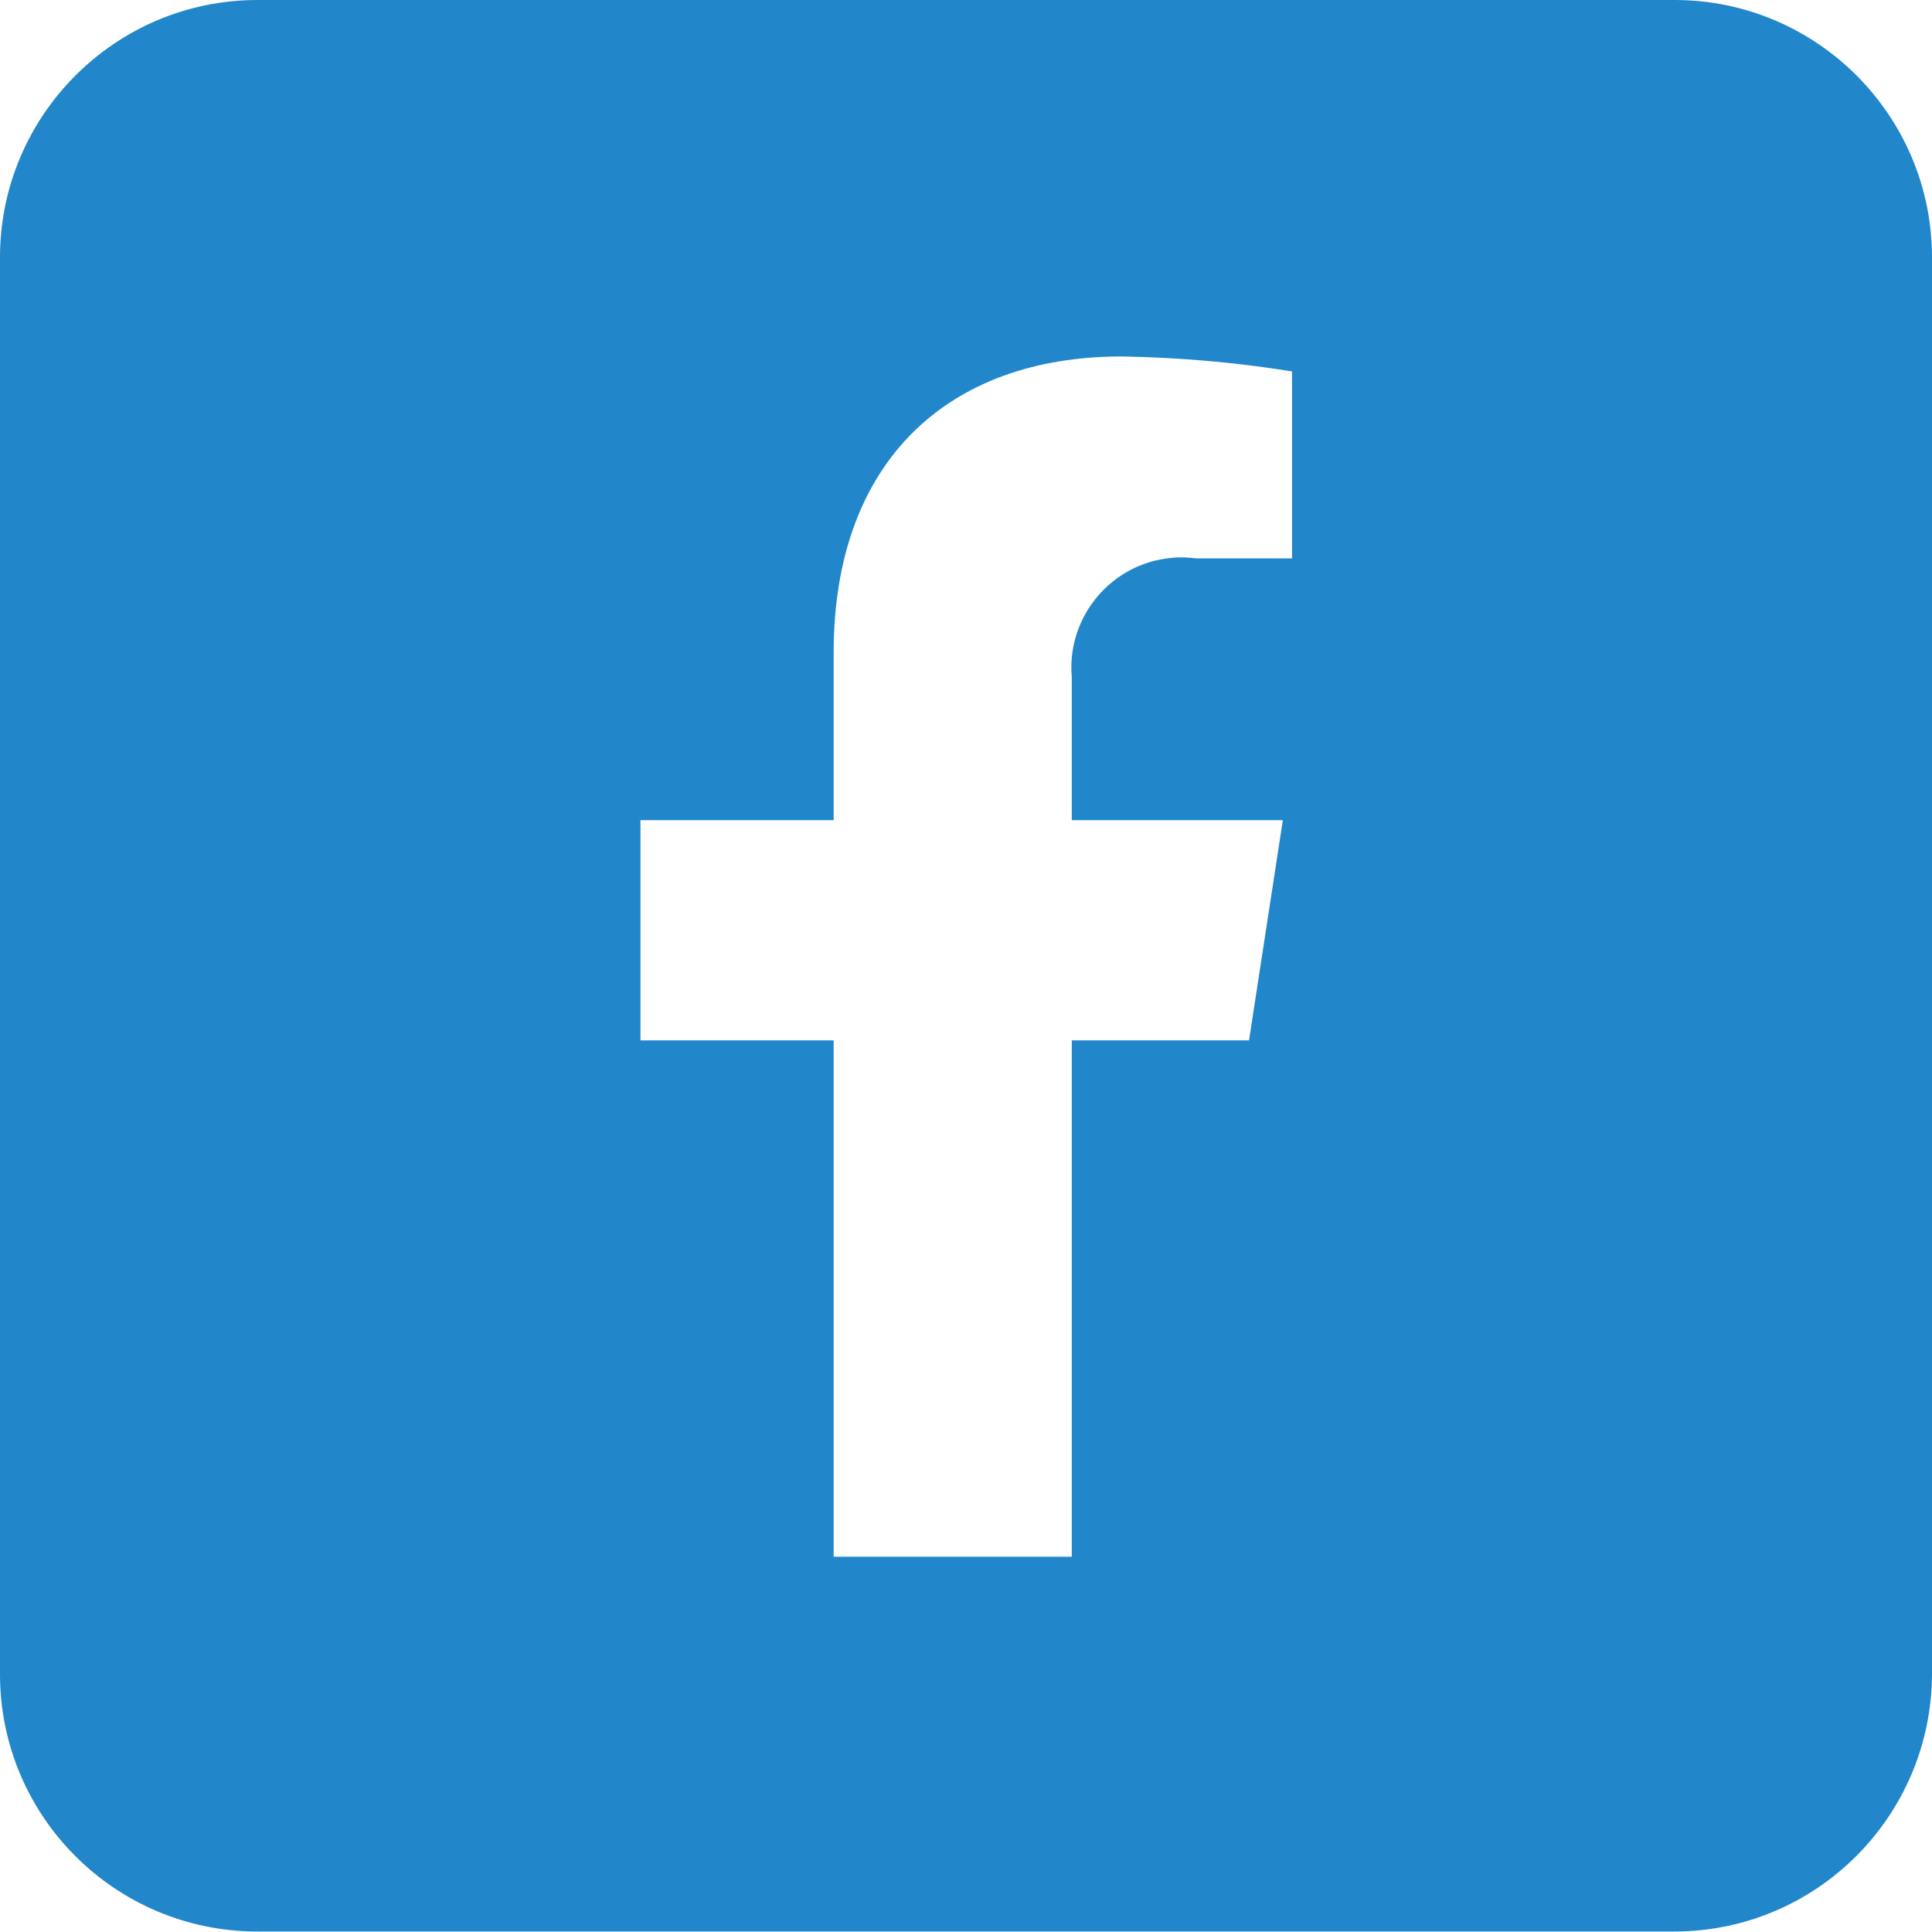<?xml version="1.0" encoding="UTF-8"?>
<svg xmlns="http://www.w3.org/2000/svg" id="Layer_2" data-name="Layer 2" viewBox="0 0 40 40">
  <defs>
    <style>
      .cls-1 {
        fill: #2186ca;
        stroke-width: 0px;
      }
    </style>
  </defs>
  <g id="Layer_1-2" data-name="Layer 1">
    <path class="cls-1" d="m34.67,0H5.33C2.39,0,0,2.39,0,5.33h0v29.33c0,2.95,2.39,5.33,5.33,5.33h29.33c2.95,0,5.33-2.39,5.34-5.33h0V5.33C40,2.39,37.61,0,34.67,0Zm-7.92,11.56h-1.99c-.17-.02-.34-.03-.5-.01-1.25.11-2.18,1.22-2.07,2.47v2.96h4.37l-.7,4.56h-3.67v10.69h-4.93v-10.69h-4v-4.56h4v-3.47c0-3.95,2.36-6.13,5.96-6.13,1.18.02,2.36.12,3.53.31v3.88Z"></path>
  </g>
</svg>

